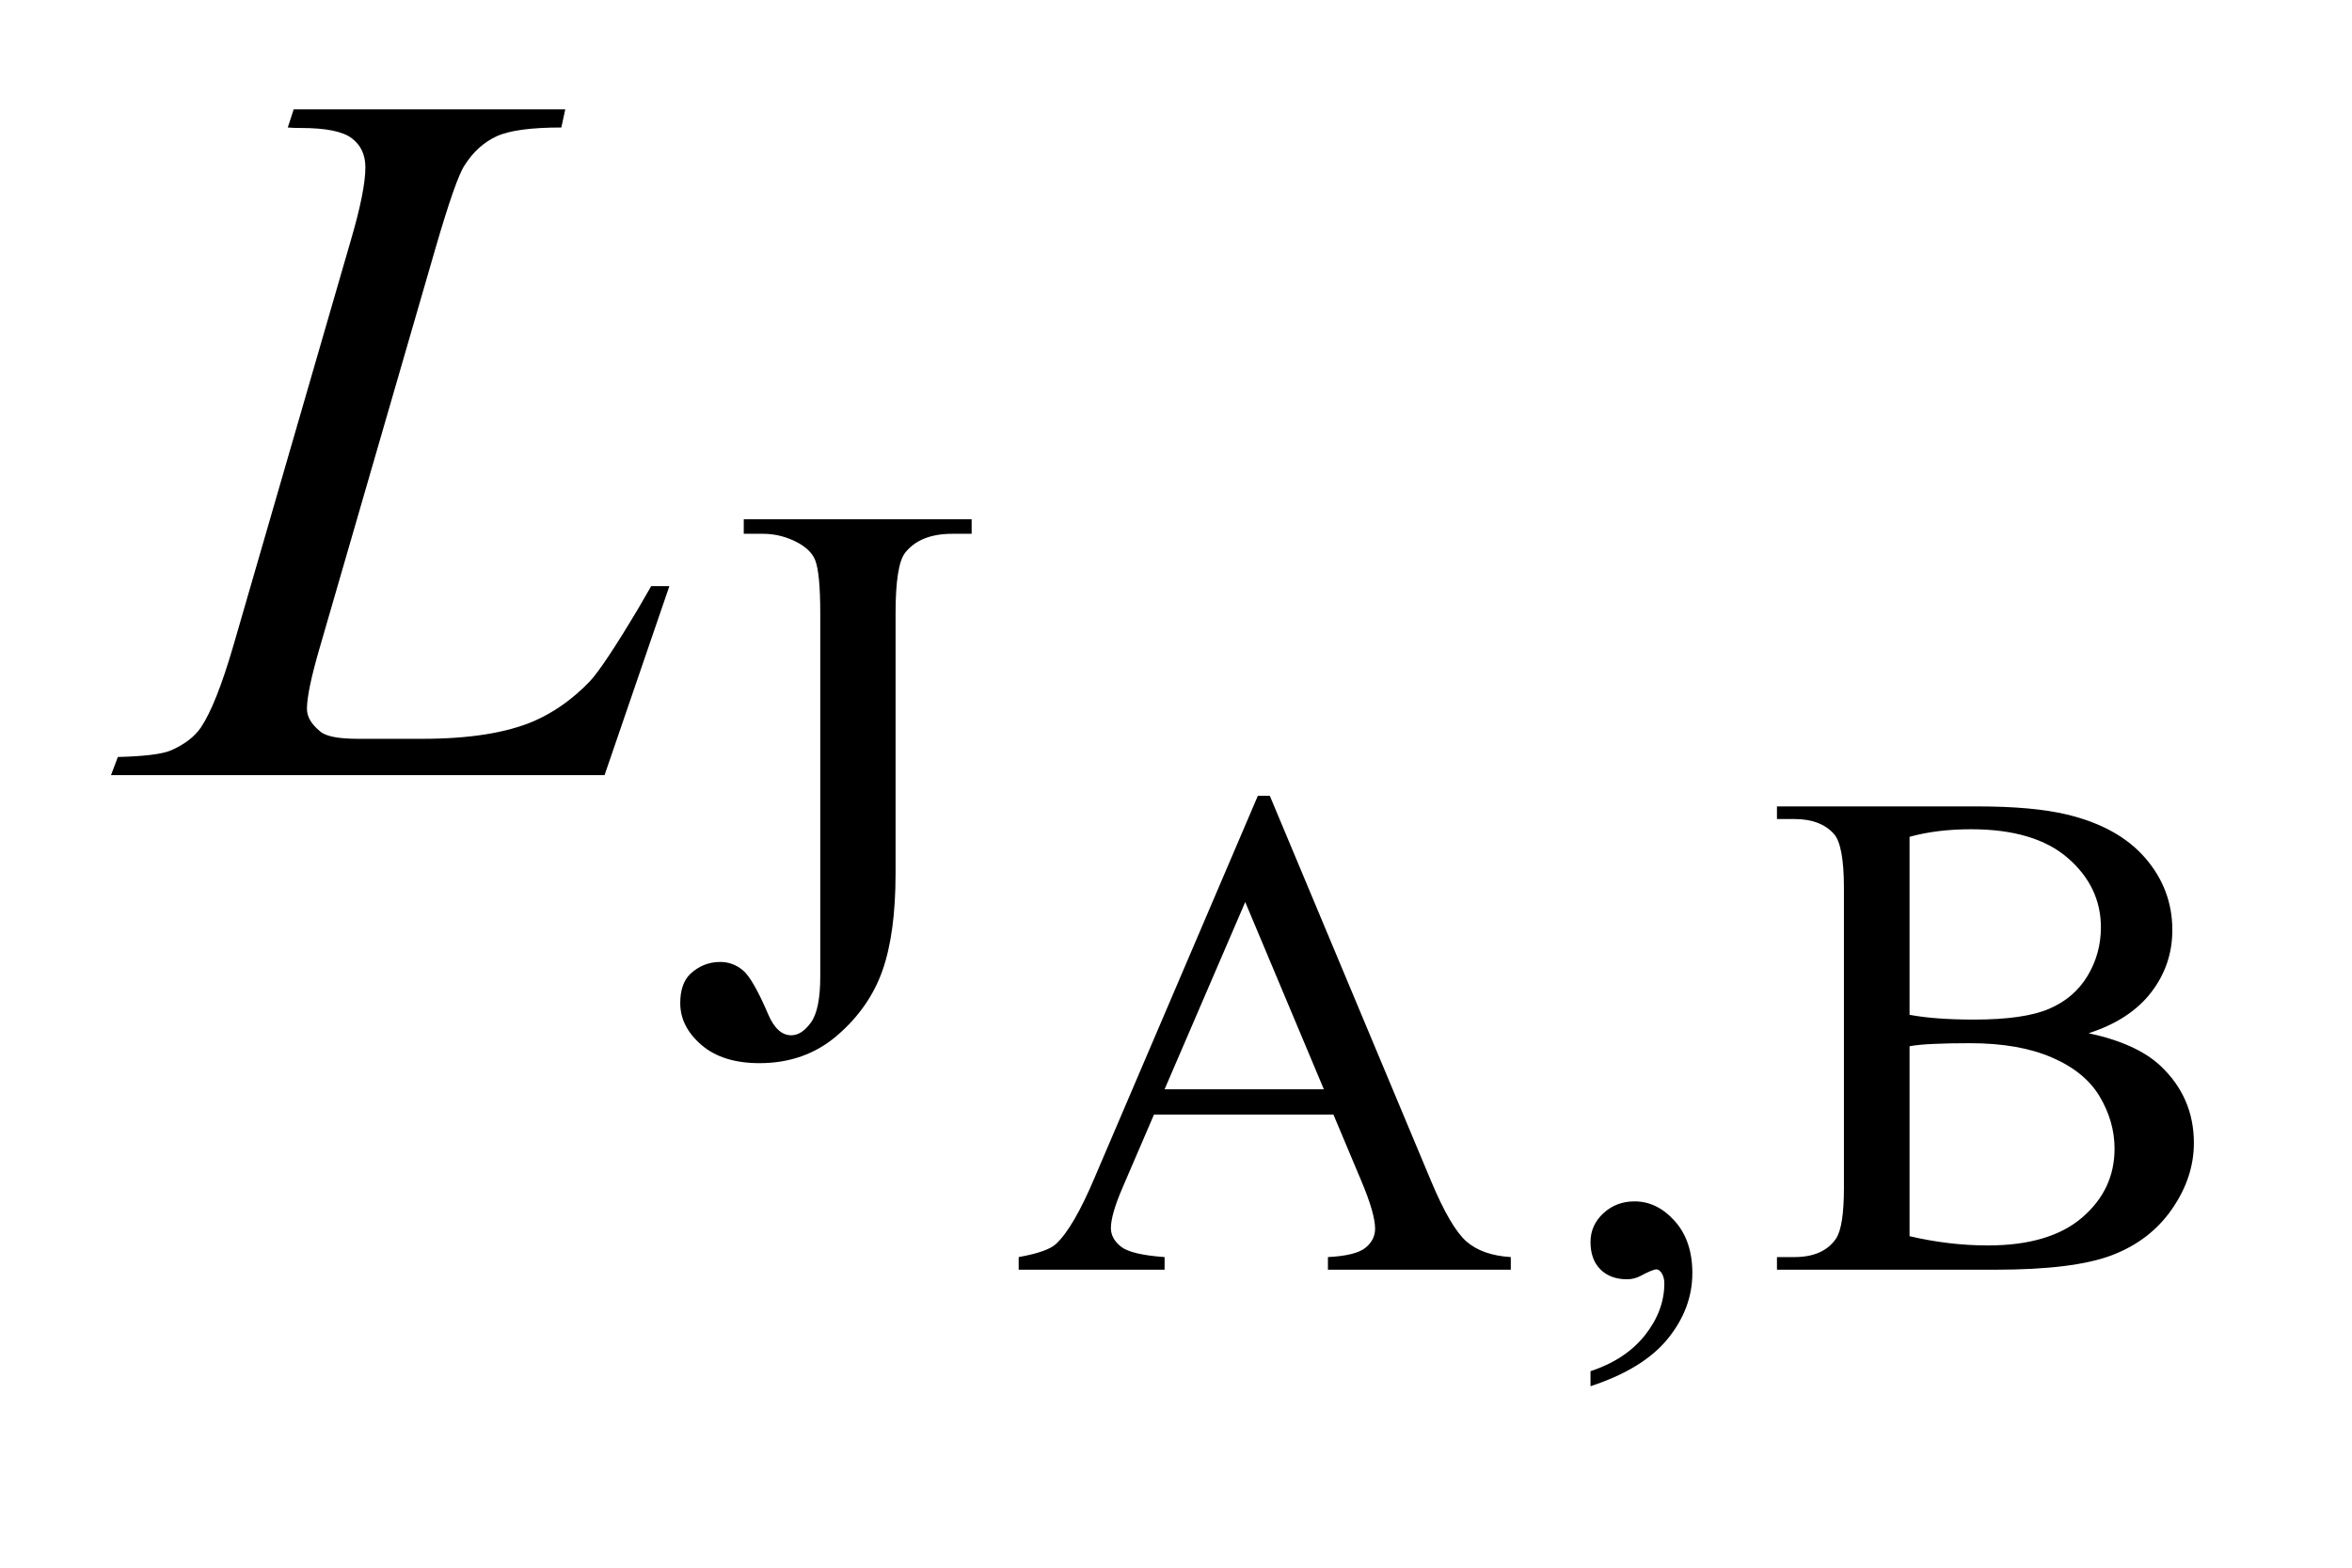 <?xml version="1.0" encoding="UTF-8"?>
<!DOCTYPE svg PUBLIC '-//W3C//DTD SVG 1.0//EN'
          'http://www.w3.org/TR/2001/REC-SVG-20010904/DTD/svg10.dtd'>
<svg stroke-dasharray="none" shape-rendering="auto" xmlns="http://www.w3.org/2000/svg" font-family="'Dialog'" text-rendering="auto" width="33" fill-opacity="1" color-interpolation="auto" color-rendering="auto" preserveAspectRatio="xMidYMid meet" font-size="12px" viewBox="0 0 33 22" fill="black" xmlns:xlink="http://www.w3.org/1999/xlink" stroke="black" image-rendering="auto" stroke-miterlimit="10" stroke-linecap="square" stroke-linejoin="miter" font-style="normal" stroke-width="1" height="22" stroke-dashoffset="0" font-weight="normal" stroke-opacity="1"
><!--Generated by the Batik Graphics2D SVG Generator--><defs id="genericDefs"
  /><g
  ><defs id="defs1"
    ><clipPath clipPathUnits="userSpaceOnUse" id="clipPath1"
      ><path d="M0.838 3.047 L21.567 3.047 L21.567 16.54 L0.838 16.54 L0.838 3.047 Z"
      /></clipPath
      ><clipPath clipPathUnits="userSpaceOnUse" id="clipPath2"
      ><path d="M26.77 97.364 L26.77 528.418 L689.027 528.418 L689.027 97.364 Z"
      /></clipPath
    ></defs
    ><g transform="scale(1.576,1.576) translate(-0.838,-3.047) matrix(0.031,0,0,0.031,0,0)"
    ><path d="M409.969 418.438 L358.438 418.438 L349.406 439.438 Q346.062 447.203 346.062 451.031 Q346.062 454.062 348.953 456.375 Q351.859 458.688 361.484 459.375 L361.484 463 L319.578 463 L319.578 459.375 Q327.906 457.891 330.359 455.547 Q335.375 450.828 341.453 436.406 L388.266 326.875 L391.703 326.875 L438.031 437.578 Q443.625 450.922 448.188 454.906 Q452.75 458.875 460.906 459.375 L460.906 463 L408.391 463 L408.391 459.375 Q416.344 458.969 419.141 456.719 Q421.938 454.469 421.938 451.219 Q421.938 446.906 418.016 437.578 L409.969 418.438 ZM407.219 411.172 L384.641 357.391 L361.484 411.172 L407.219 411.172 ZM483.797 496.469 L483.797 492.156 Q493.906 488.812 499.453 481.797 Q505 474.781 505 466.922 Q505 465.062 504.109 463.781 Q503.422 462.906 502.734 462.906 Q501.656 462.906 498.031 464.859 Q496.266 465.75 494.297 465.75 Q489.484 465.75 486.641 462.906 Q483.797 460.062 483.797 455.047 Q483.797 450.234 487.469 446.812 Q491.156 443.375 496.453 443.375 Q502.938 443.375 507.984 449.016 Q513.047 454.656 513.047 463.984 Q513.047 474.094 506.031 482.781 Q499.016 491.469 483.797 496.469 ZM626.844 395.078 Q640.688 398.031 647.547 404.5 Q657.078 413.531 657.078 426.594 Q657.078 436.5 650.797 445.578 Q644.516 454.656 633.562 458.828 Q622.625 463 600.156 463 L537.344 463 L537.344 459.375 L542.344 459.375 Q550.688 459.375 554.312 454.062 Q556.578 450.641 556.578 439.438 L556.578 353.469 Q556.578 341.109 553.734 337.859 Q549.906 333.547 542.344 333.547 L537.344 333.547 L537.344 329.922 L594.844 329.922 Q610.953 329.922 620.656 332.266 Q635.391 335.797 643.141 344.781 Q650.891 353.766 650.891 365.438 Q650.891 375.453 644.797 383.359 Q638.719 391.25 626.844 395.078 ZM575.422 389.781 Q579.047 390.469 583.703 390.812 Q588.375 391.156 593.969 391.156 Q608.297 391.156 615.5 388.062 Q622.719 384.969 626.547 378.594 Q630.375 372.219 630.375 364.656 Q630.375 352.984 620.859 344.734 Q611.344 336.484 593.078 336.484 Q583.266 336.484 575.422 338.656 L575.422 389.781 ZM575.422 453.375 Q586.797 456.031 597.891 456.031 Q615.656 456.031 624.969 448.031 Q634.297 440.031 634.297 428.25 Q634.297 420.5 630.078 413.344 Q625.859 406.172 616.344 402.062 Q606.828 397.938 592.781 397.938 Q586.703 397.938 582.375 398.141 Q578.062 398.328 575.422 398.812 L575.422 453.375 Z" stroke="none" clip-path="url(#clipPath2)"
    /></g
    ><g transform="matrix(0.049,0,0,0.049,-1.32,-4.802)"
    ><path d="M239.906 250.875 L239.906 246.719 L305.156 246.719 L305.156 250.875 L299.656 250.875 Q290.328 250.875 286.062 256.375 Q283.375 259.969 283.375 273.672 L283.375 348.125 Q283.375 365.312 279.609 375.984 Q275.844 386.641 266.641 394.562 Q257.438 402.484 244.406 402.484 Q233.844 402.484 227.781 397.266 Q221.719 392.031 221.719 385.297 Q221.719 379.797 224.531 376.984 Q228.234 373.5 233.172 373.5 Q236.766 373.5 239.625 375.859 Q242.5 378.219 246.875 388.438 Q249.453 394.5 253.5 394.5 Q256.531 394.5 259.172 390.797 Q261.812 387.094 261.812 377.656 L261.812 273.672 Q261.812 262.094 260.344 258.391 Q259.234 255.594 255.641 253.562 Q250.797 250.875 245.406 250.875 L239.906 250.875 Z" stroke="none" clip-path="url(#clipPath2)"
    /></g
    ><g transform="matrix(0.049,0,0,0.049,-1.32,-4.802)"
    ><path d="M200.047 320 L58.719 320 L60.688 314.797 Q71.938 314.516 75.734 312.969 Q81.641 310.438 84.453 306.359 Q88.812 299.891 93.734 283.016 L127.344 167 Q131.562 152.656 131.562 145.906 Q131.562 140.562 127.688 137.609 Q123.828 134.656 113.141 134.656 Q110.75 134.656 109.344 134.516 L111.031 129.312 L188.797 129.312 L187.672 134.516 Q174.594 134.516 169.109 137.047 Q163.625 139.578 159.969 145.344 Q157.438 149.141 151.672 168.969 L118.625 283.016 Q114.828 295.953 114.828 301.016 Q114.828 304.391 118.625 307.484 Q121.016 309.594 129.453 309.594 L147.875 309.594 Q167.984 309.594 179.797 304.531 Q188.516 300.734 195.828 293.141 Q199.766 288.922 209.75 272.188 L213.406 265.859 L218.609 265.859 L200.047 320 Z" stroke="none" clip-path="url(#clipPath2)"
    /></g
  ></g
></svg
>
